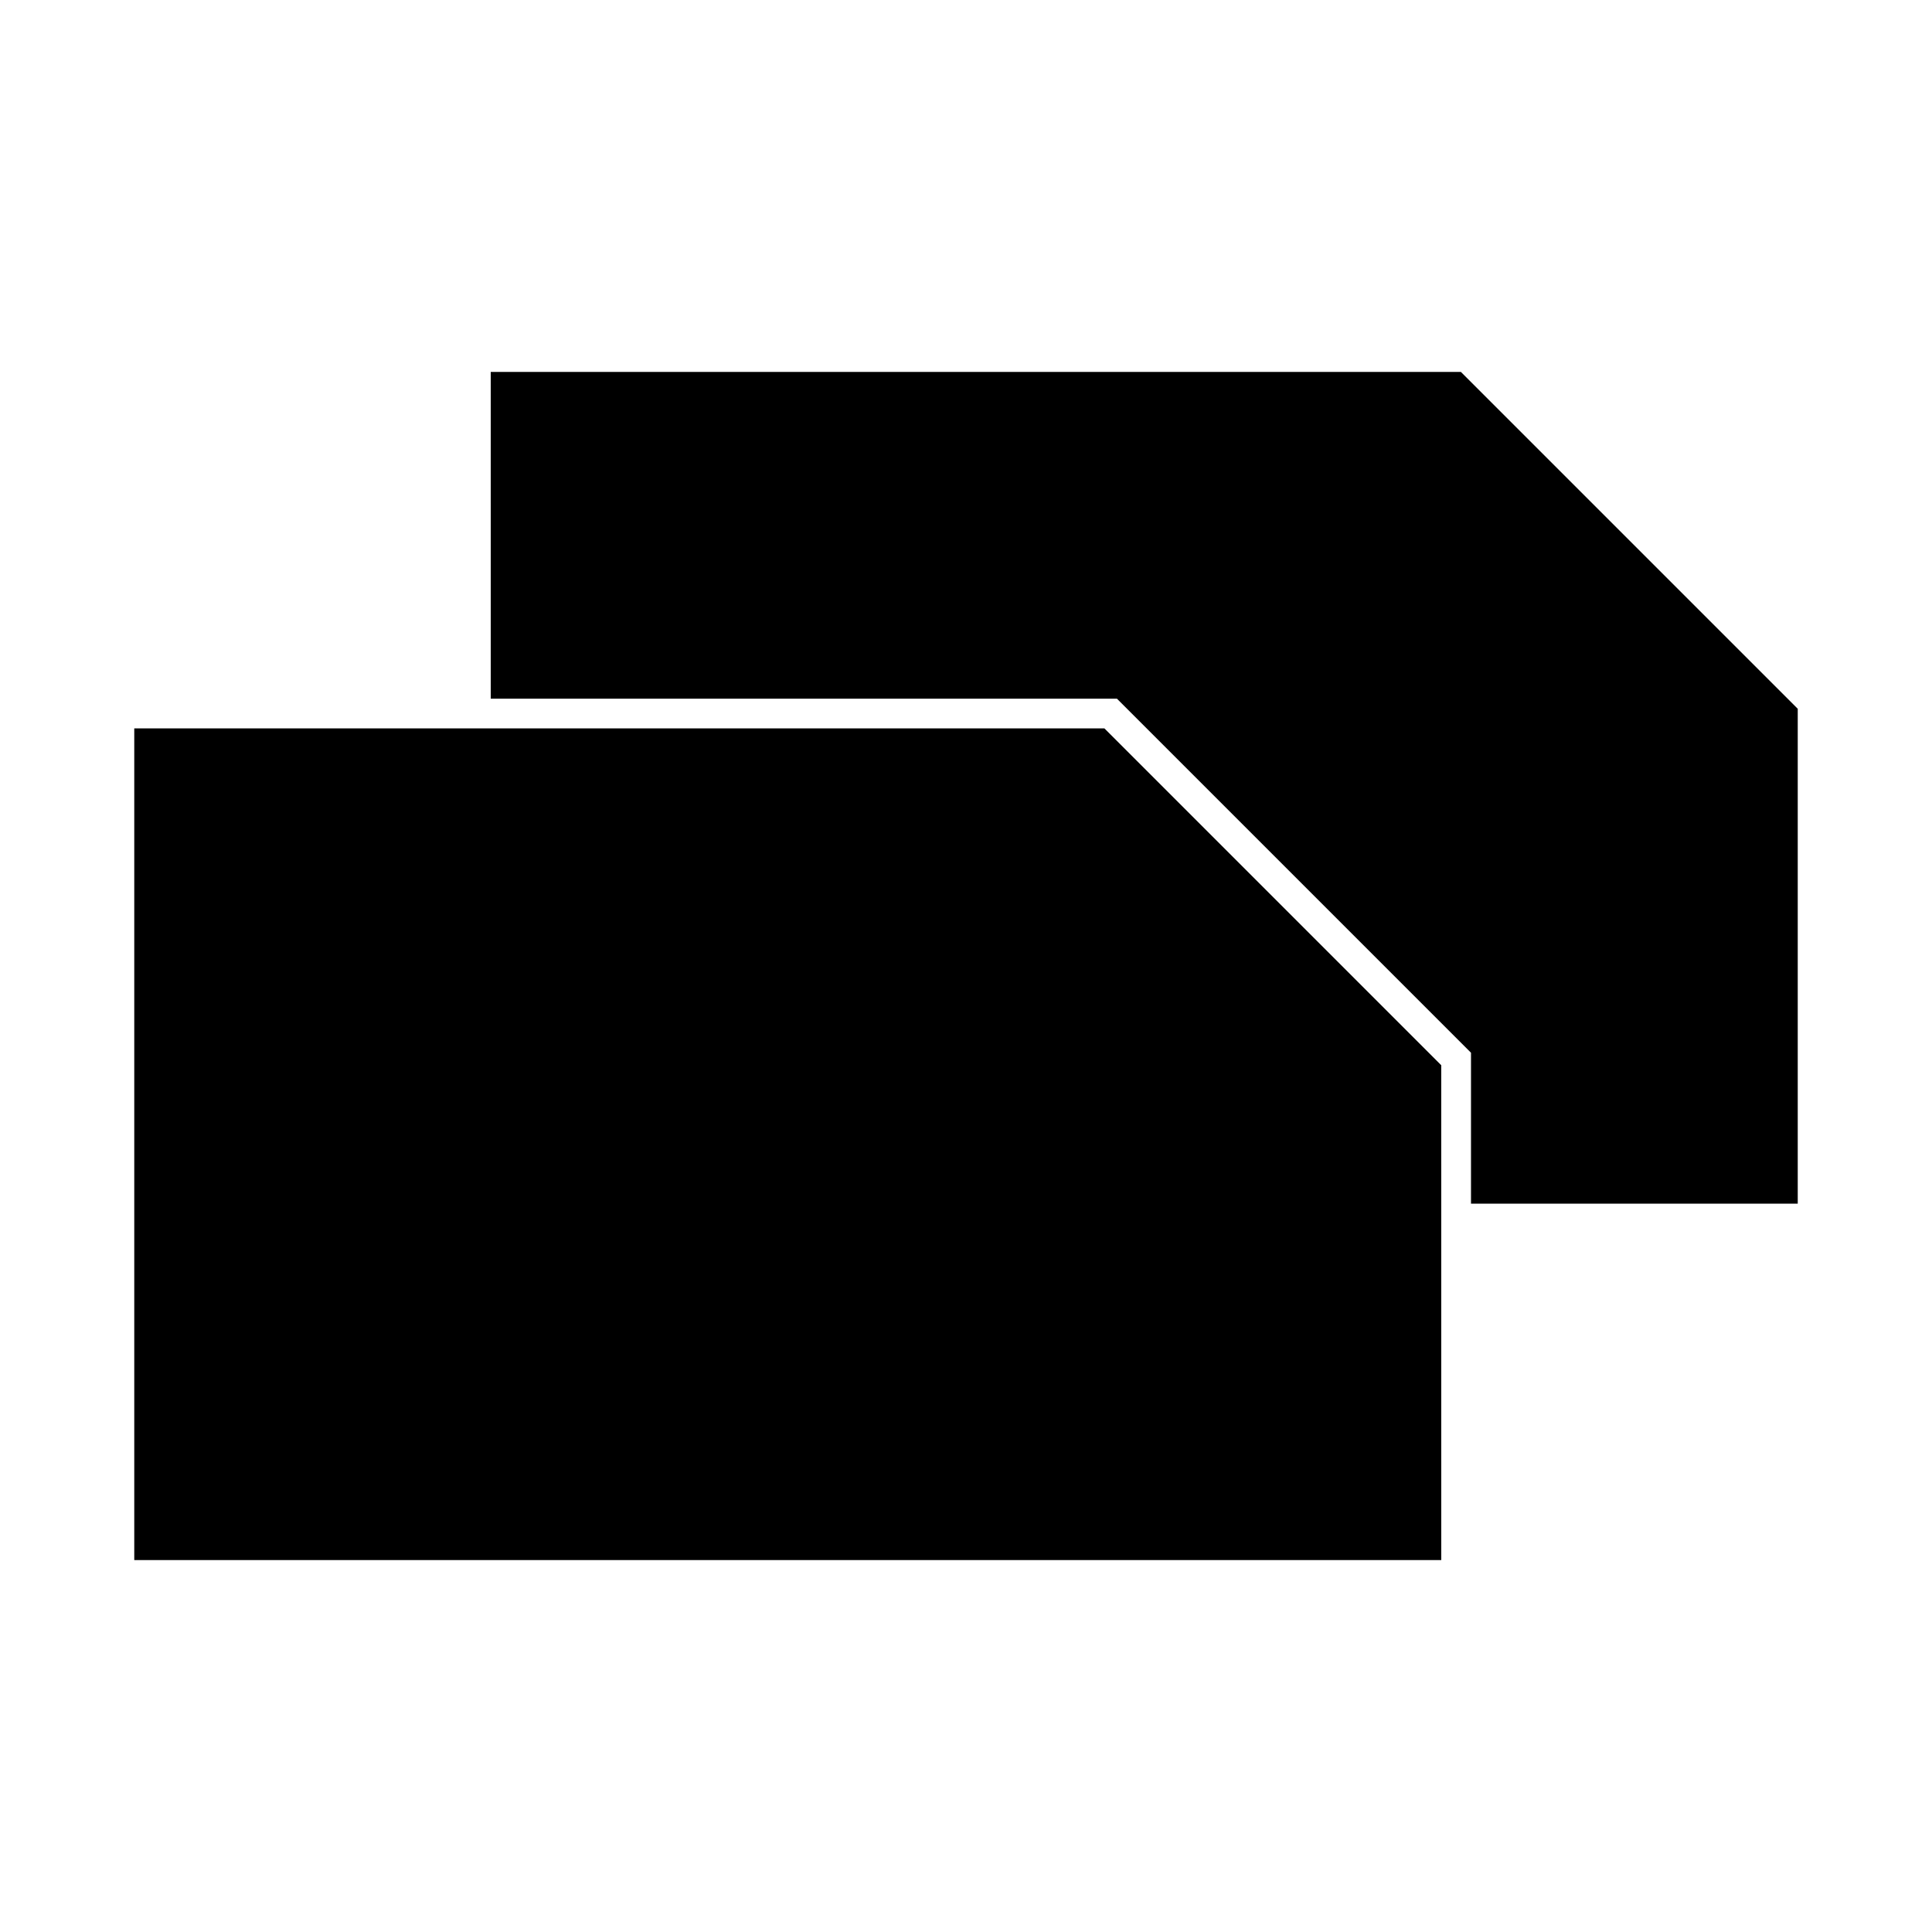 <?xml version="1.0" encoding="UTF-8"?>
<!-- Uploaded to: SVG Repo, www.svgrepo.com, Generator: SVG Repo Mixer Tools -->
<svg fill="#000000" width="800px" height="800px" version="1.1" viewBox="144 144 512 512" xmlns="http://www.w3.org/2000/svg">
 <g>
  <path d="m525.95 557.44h-346.37v-220.41h257.1l89.266 89.27z"/>
  <path d="m274.05 242.56h257.1l89.27 89.27v131.15h-86.59v-39.992l-93.836-93.836h-165.94z"/>
 </g>
</svg>